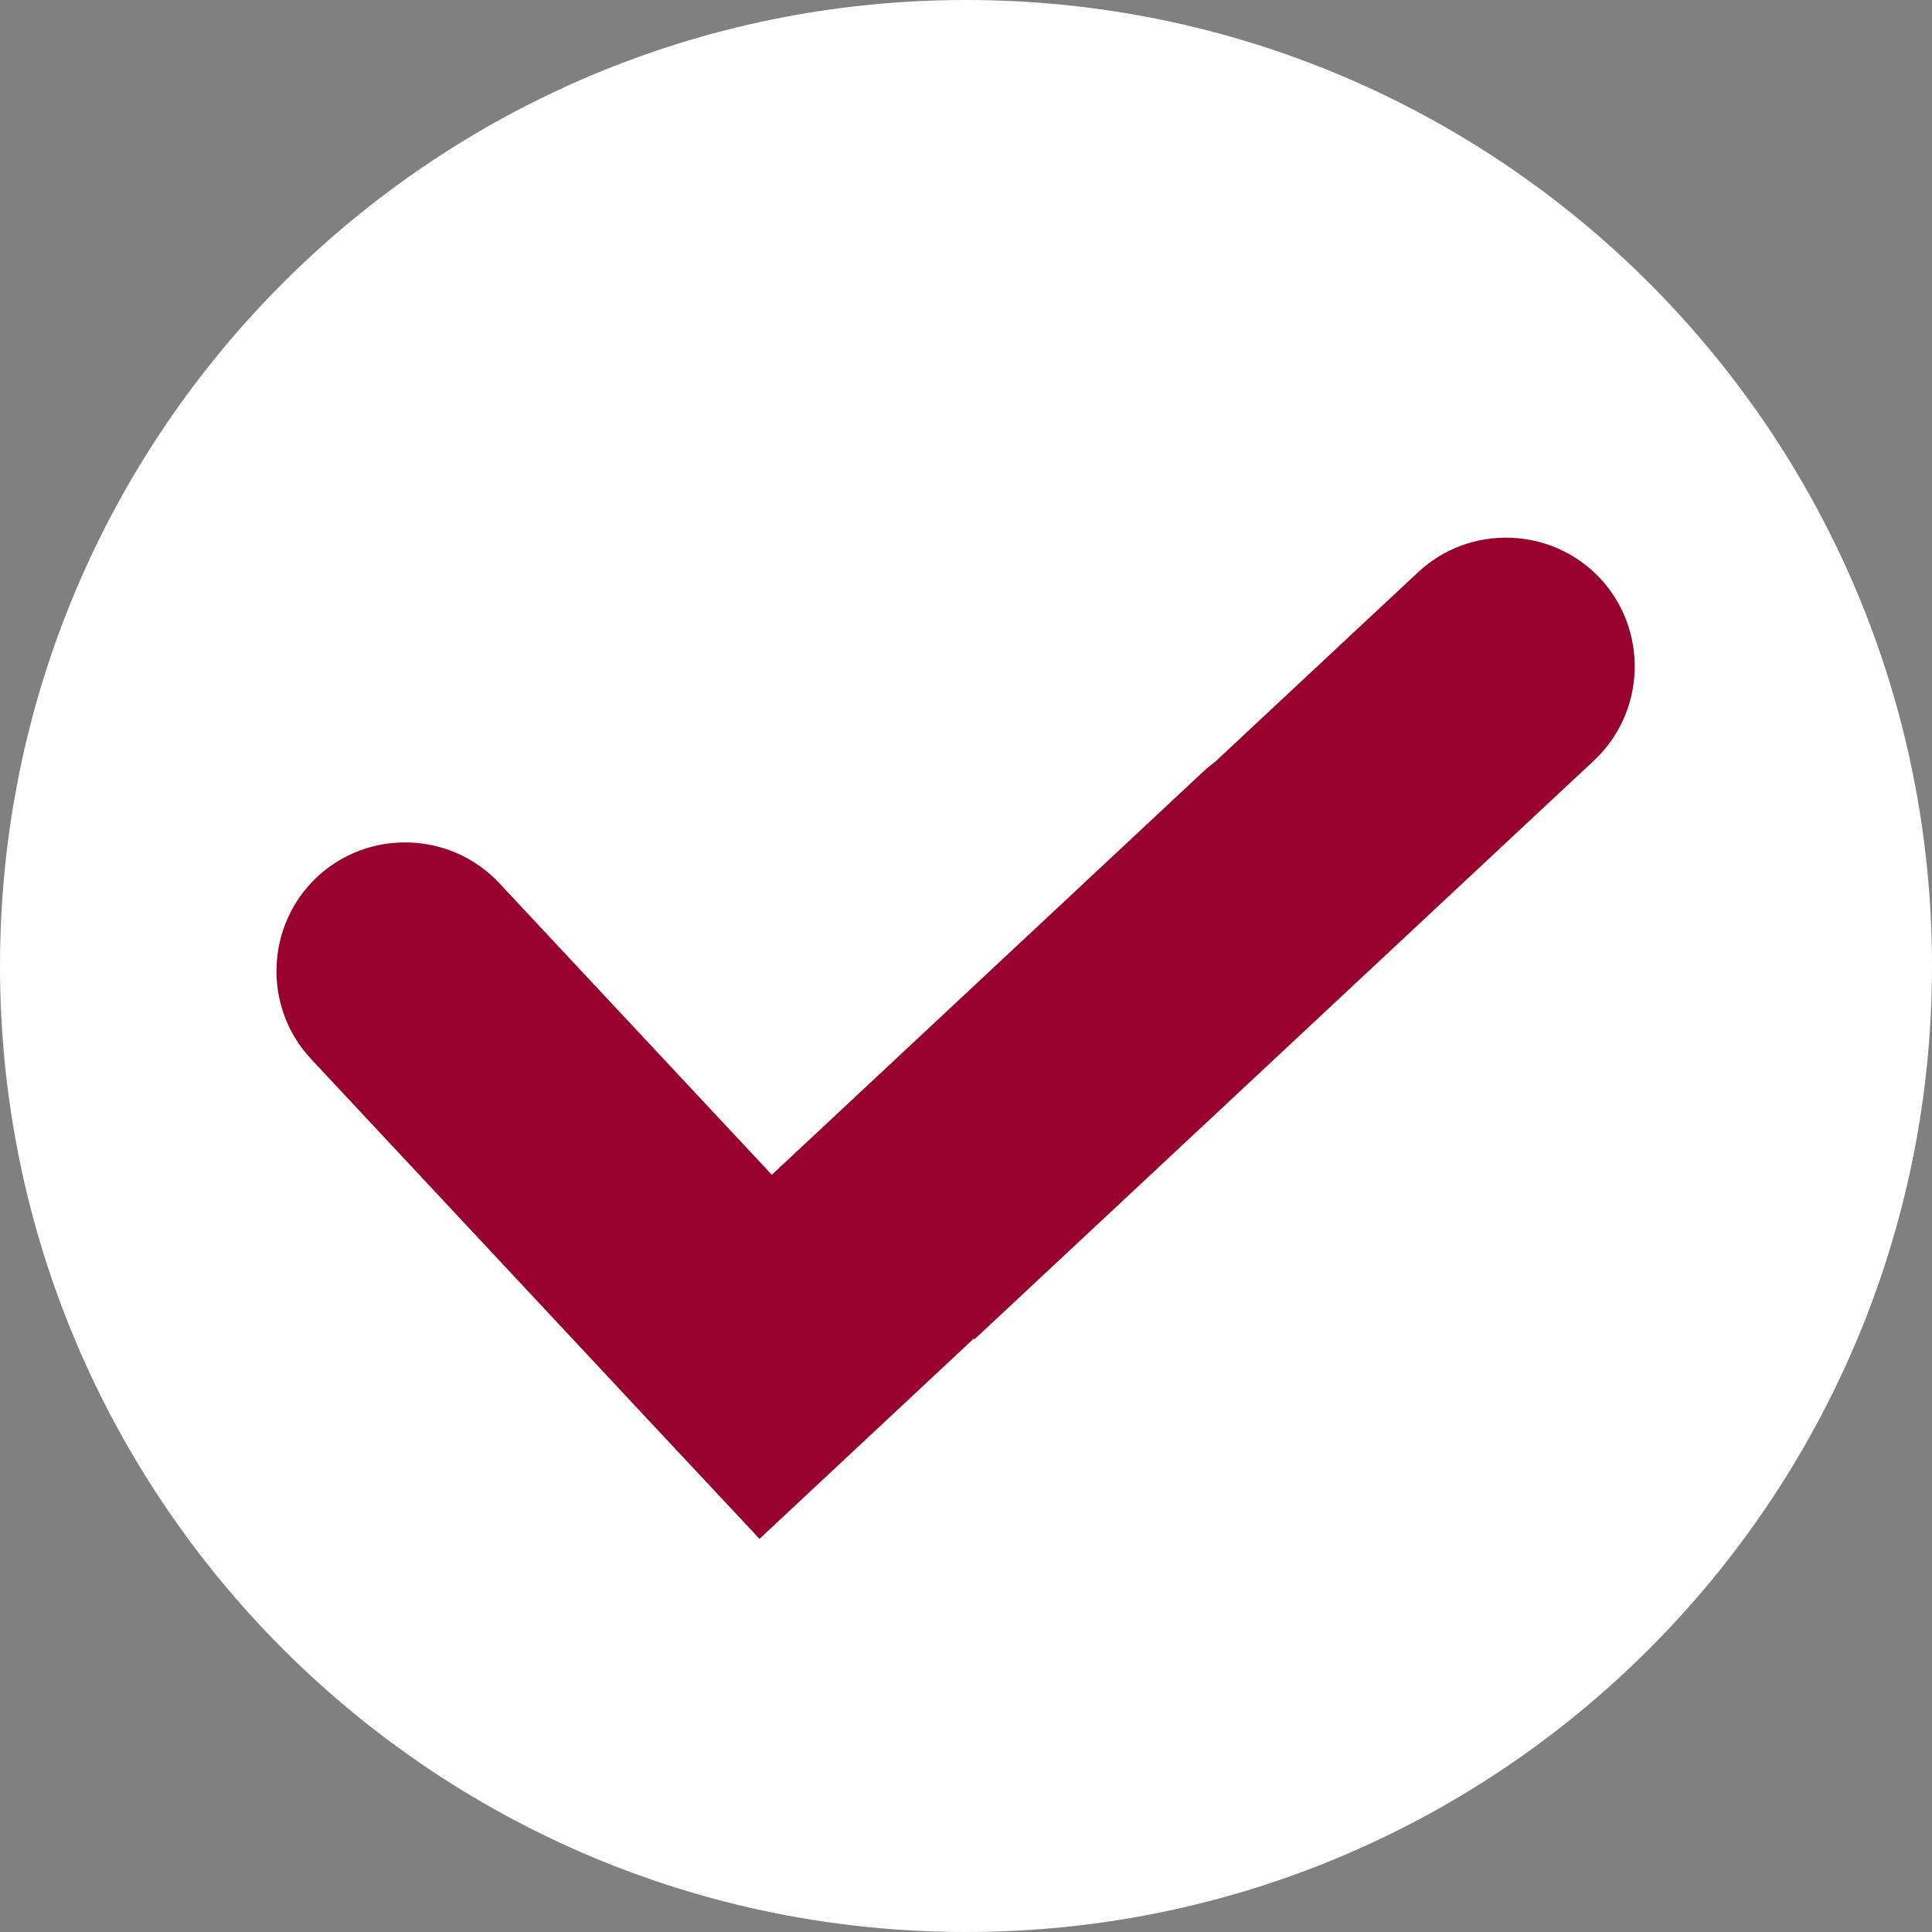 <svg width="16" height="16" viewBox="0 0 16 16" fill="none" xmlns="http://www.w3.org/2000/svg">
<rect x="0" y="0" width="16" height="16" fill="#808080" stroke="none"/>
<g clip-path="url(#clip0_8503_589)">
<path d="M8 16C12.418 16 16 12.418 16 8C16 3.582 12.418 0 8 0C3.582 0 0 3.582 0 8C0 12.418 3.582 16 8 16Z" fill="white"/>
<path fill-rule="evenodd" clip-rule="evenodd" d="M5.502 11.902L2.576 8.77C2.175 8.341 2.198 7.663 2.627 7.262C3.056 6.862 3.734 6.885 4.135 7.314L6.392 9.729L9.964 6.391C9.996 6.361 10.03 6.334 10.064 6.308L11.744 4.739C12.173 4.338 12.851 4.361 13.252 4.79C13.652 5.219 13.63 5.897 13.201 6.298L8.07 11.092L8.064 11.086L6.29 12.744L5.502 11.902Z" fill="#98002E"/>
</g>
<defs>
<clipPath id="clip0_8503_589">
<rect width="16" height="16" fill="white"/>
</clipPath>
</defs>
</svg>
